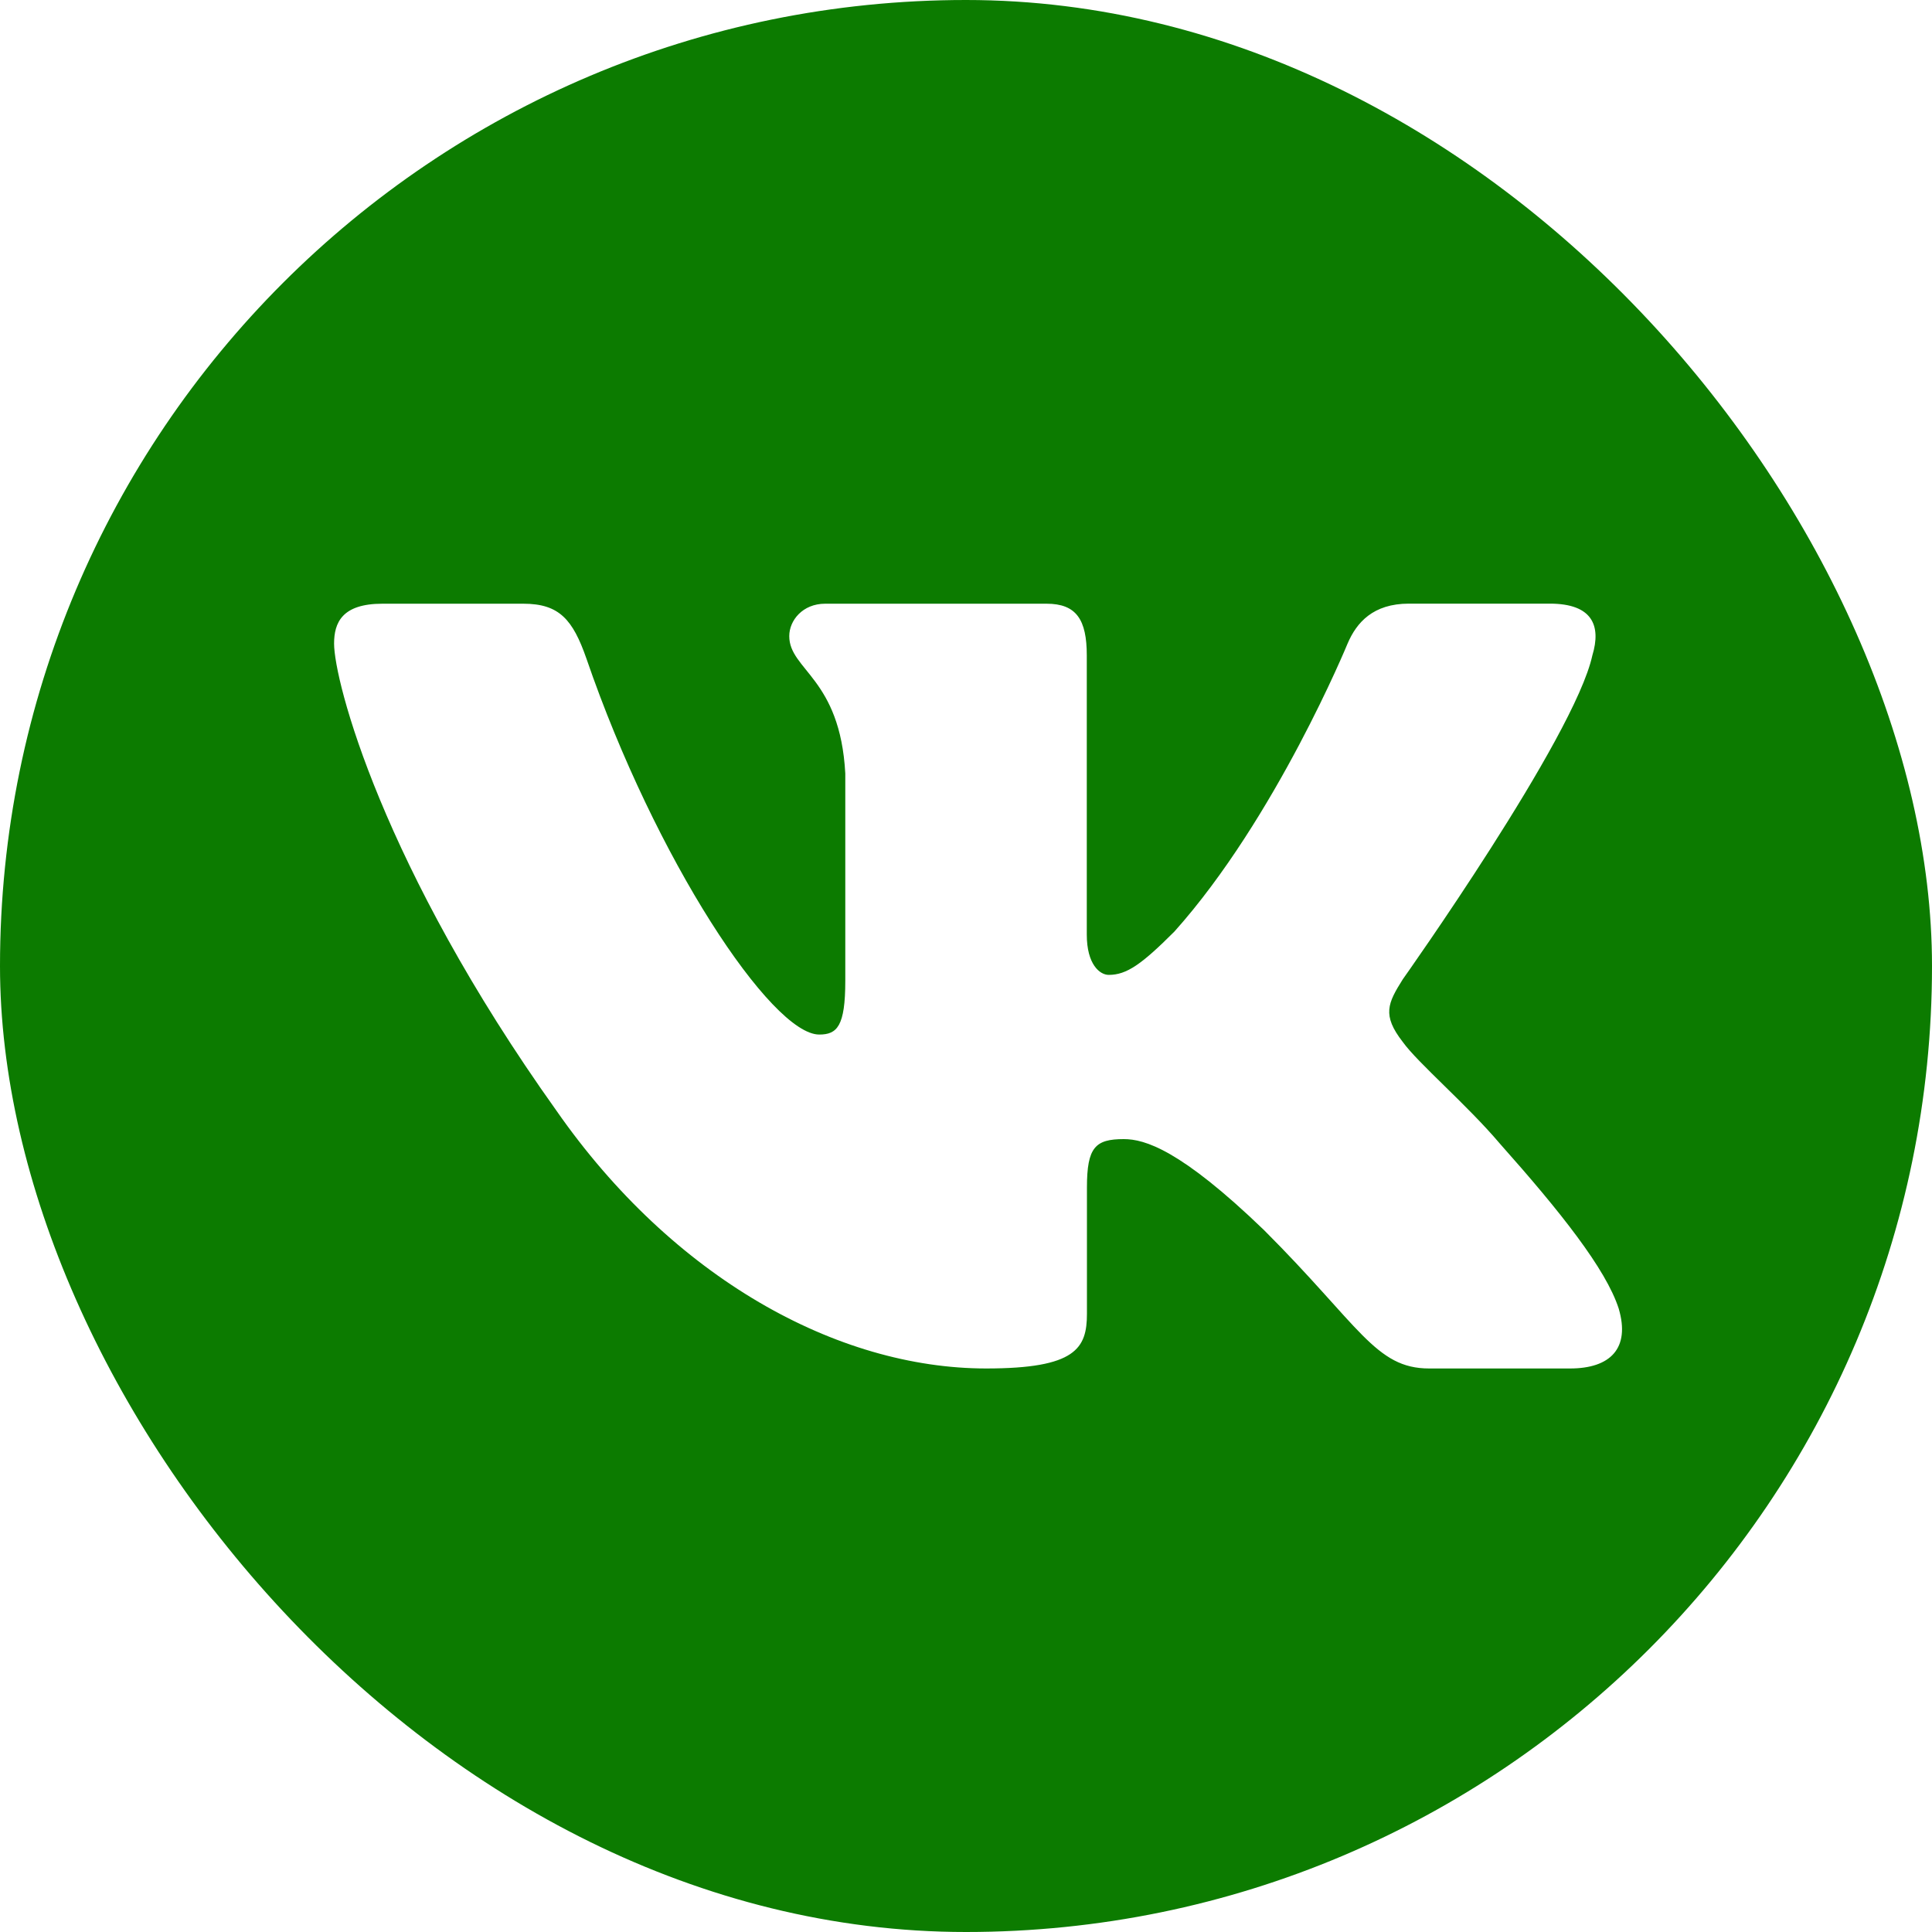 <?xml version="1.0" encoding="UTF-8"?> <svg xmlns="http://www.w3.org/2000/svg" width="25" height="25" viewBox="0 0 25 25" fill="none"> <g clip-path="url(#clip0_165_16)"> <path d="M23.246 1.754C21.492 0 18.668 0 13.021 0H11.979C6.332 0 3.508 0 1.754 1.754C0 3.508 0 6.332 0 11.979V13.021C0 18.668 0 21.491 1.754 23.246C3.508 25.001 6.332 25 11.979 25H13.021C18.668 25 21.491 25 23.246 23.246C25 21.492 25 18.668 25 13.021V11.979C25 6.332 25 3.508 23.246 1.754ZM20.316 17.708H18.493C17.798 17.708 17.594 17.154 16.357 15.918C15.275 14.875 14.812 14.74 14.542 14.74C14.174 14.74 14.065 14.844 14.065 15.365V16.999C14.065 17.447 13.922 17.708 12.762 17.708C10.831 17.708 8.708 16.535 7.201 14.373C4.941 11.205 4.323 8.81 4.323 8.328C4.323 8.057 4.427 7.812 4.948 7.812H6.772C7.237 7.812 7.412 8.017 7.588 8.521C8.479 11.118 9.983 13.387 10.601 13.387C10.832 13.387 10.938 13.28 10.938 12.693V10.008C10.871 8.773 10.213 8.671 10.213 8.231C10.213 8.028 10.387 7.812 10.677 7.812H13.543C13.929 7.812 14.063 8.019 14.063 8.482V12.094C14.063 12.479 14.231 12.615 14.347 12.615C14.579 12.615 14.772 12.479 15.197 12.054C16.51 10.586 17.438 8.327 17.438 8.327C17.554 8.056 17.767 7.811 18.231 7.811H20.054C20.605 7.811 20.722 8.095 20.605 8.481C20.373 9.544 18.152 12.672 18.152 12.672C17.958 12.981 17.881 13.135 18.152 13.483C18.346 13.754 18.982 14.295 19.407 14.797C20.191 15.678 20.781 16.421 20.946 16.933C21.098 17.448 20.837 17.708 20.316 17.708Z" fill="#0C7B00"></path> </g> <defs> <clipPath id="clip0_165_16"> <rect width="25" height="25" rx="12.5" fill="white"></rect> </clipPath> </defs> </svg> 